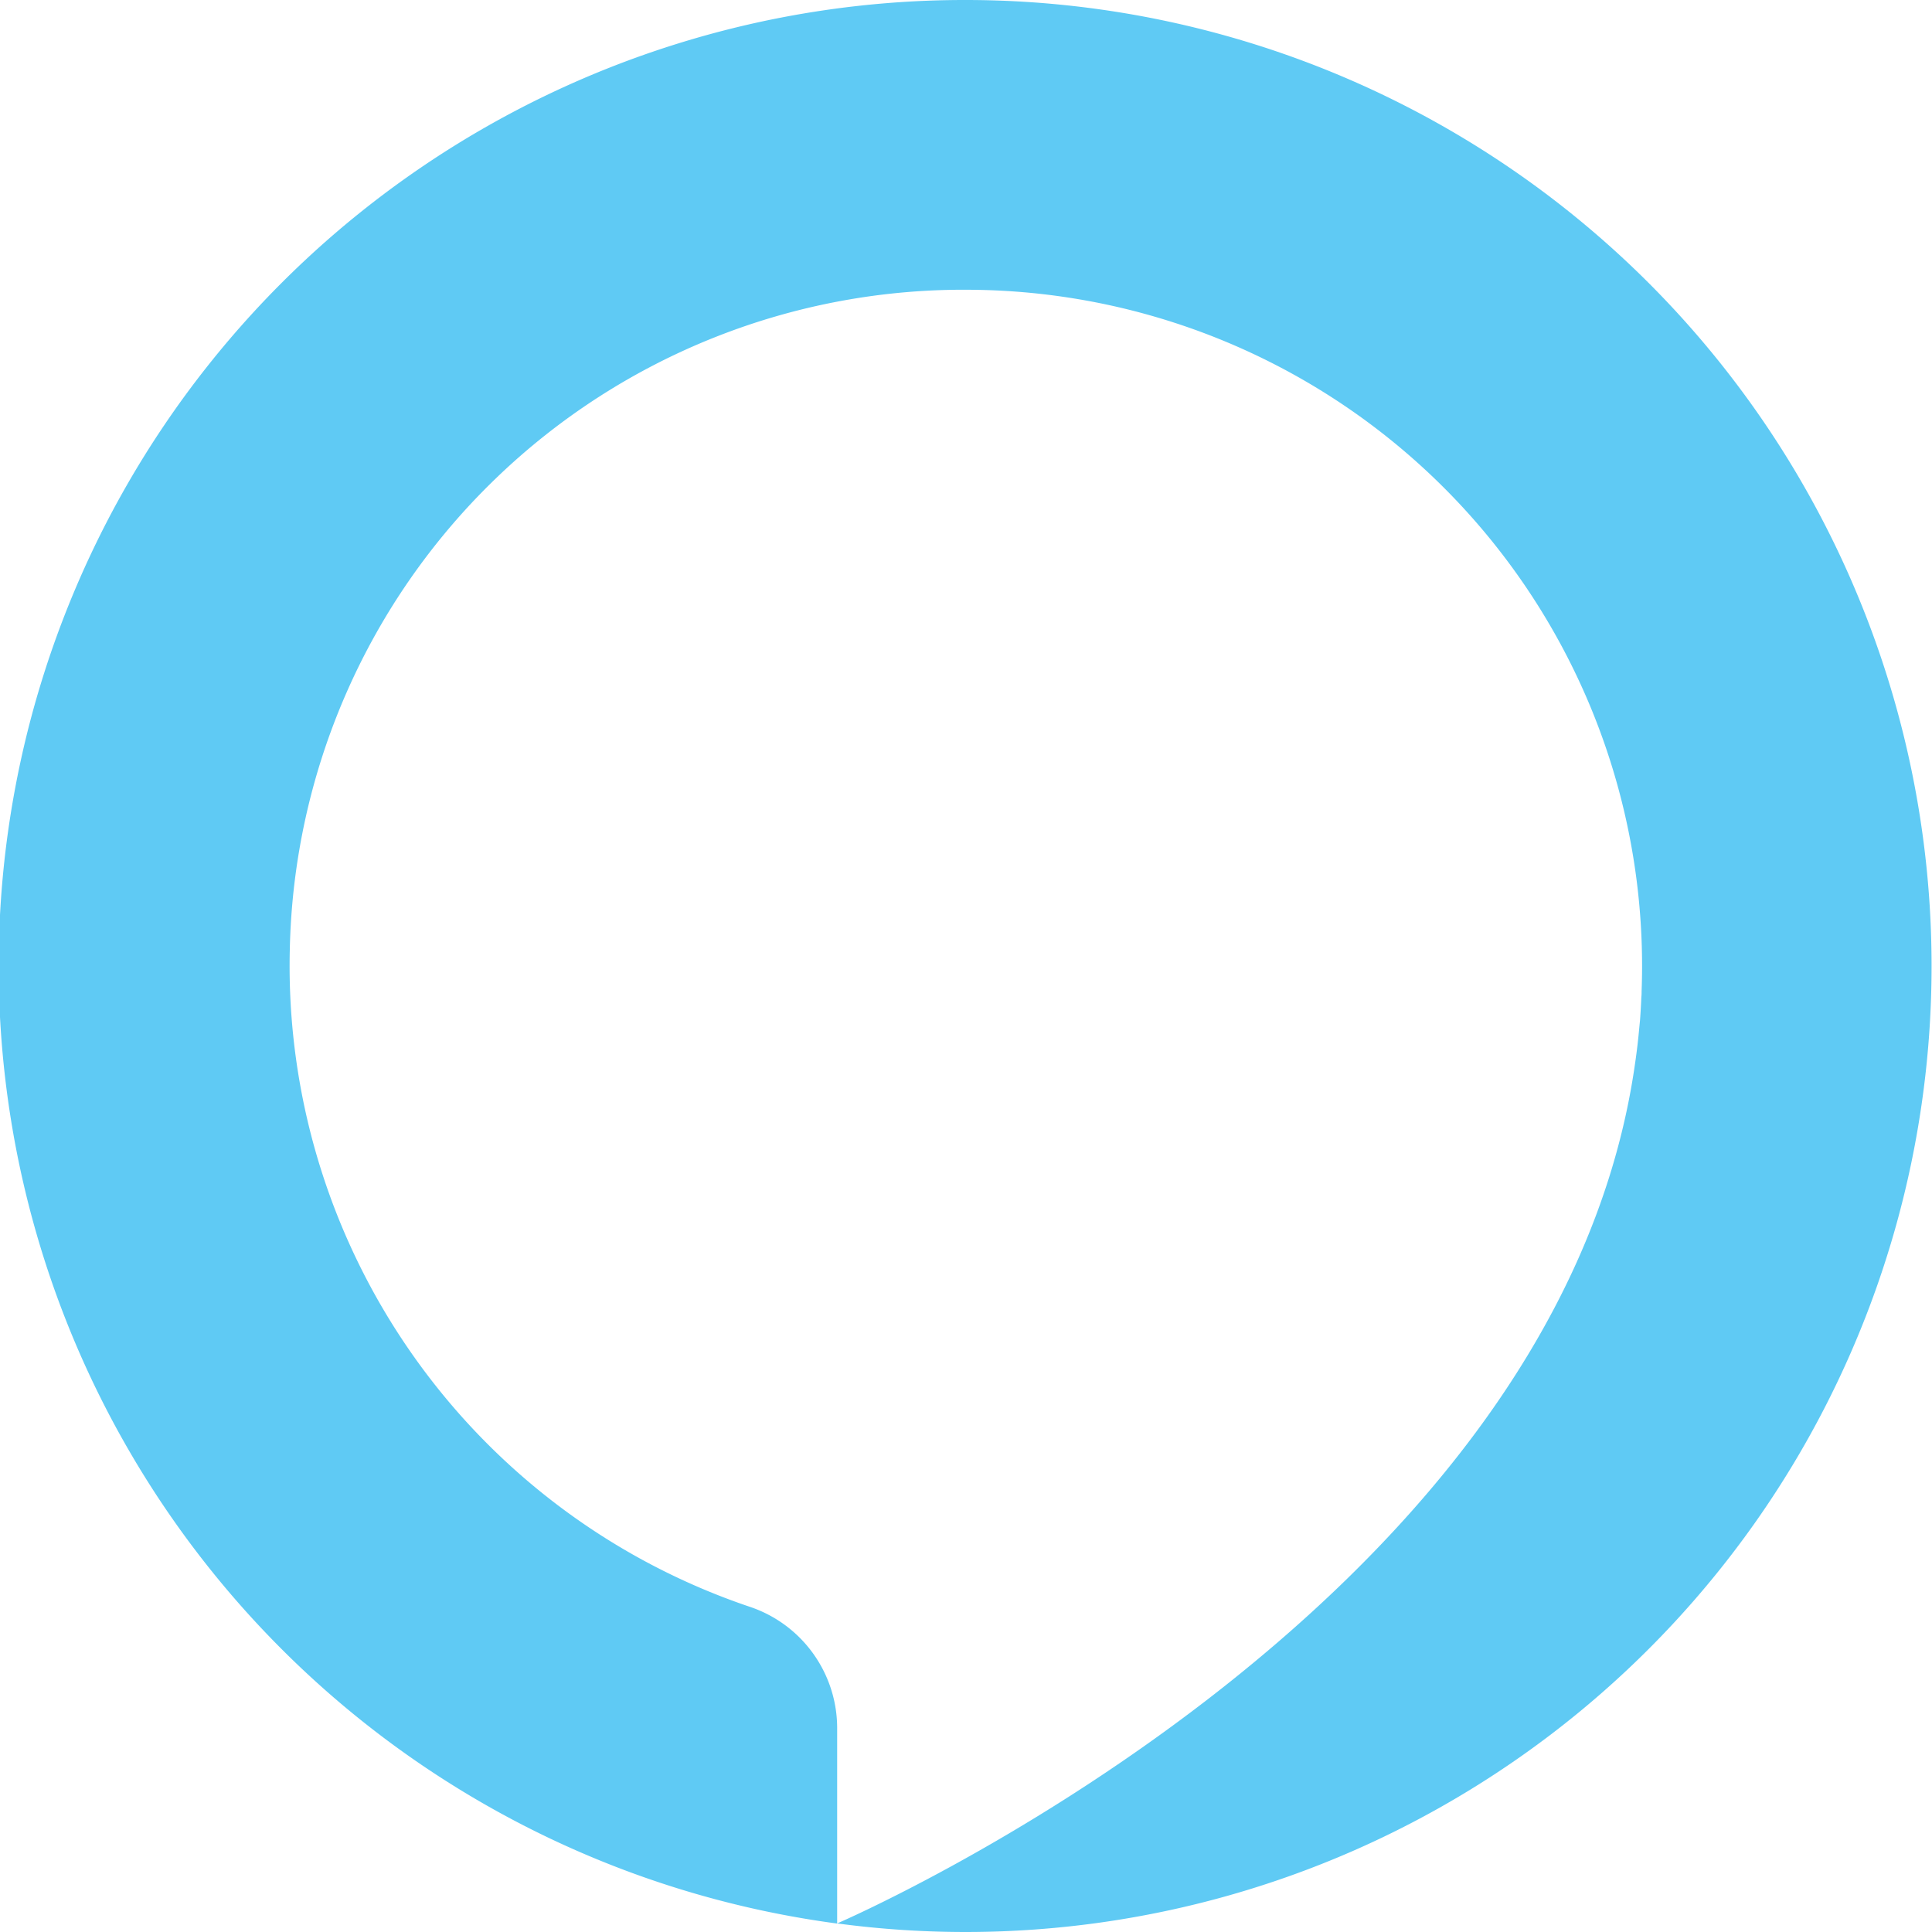 <svg fill="none" xmlns="http://www.w3.org/2000/svg" viewBox="0 0 16 16"><g clip-path="url(#clip0)"><path fill-rule="evenodd" clip-rule="evenodd" d="M8 0a8 8 0 00-1.067 15.93v-1.613a1.06 1.06 0 00-.717-1.008A5.602 5.602 0 012.4 7.865 5.58 5.58 0 018.057 2.4a5.6 5.6 0 015.538 5.81c0 .015 0 .03-.002.046a5.845 5.845 0 01-.011.193l-.006.06a5.221 5.221 0 01-.033.284l-.01.068c-.685 4.516-6.567 7.054-6.6 7.068A8 8 0 108 0z" fill="#5FCAF4"/></g><defs><clipPath id="clip0"><path d="M0 3a3 3 0 013-3h10a3 3 0 013 3v10a3 3 0 01-3 3H3a3 3 0 01-3-3V3z" fill="#fff"/></clipPath></defs></svg>